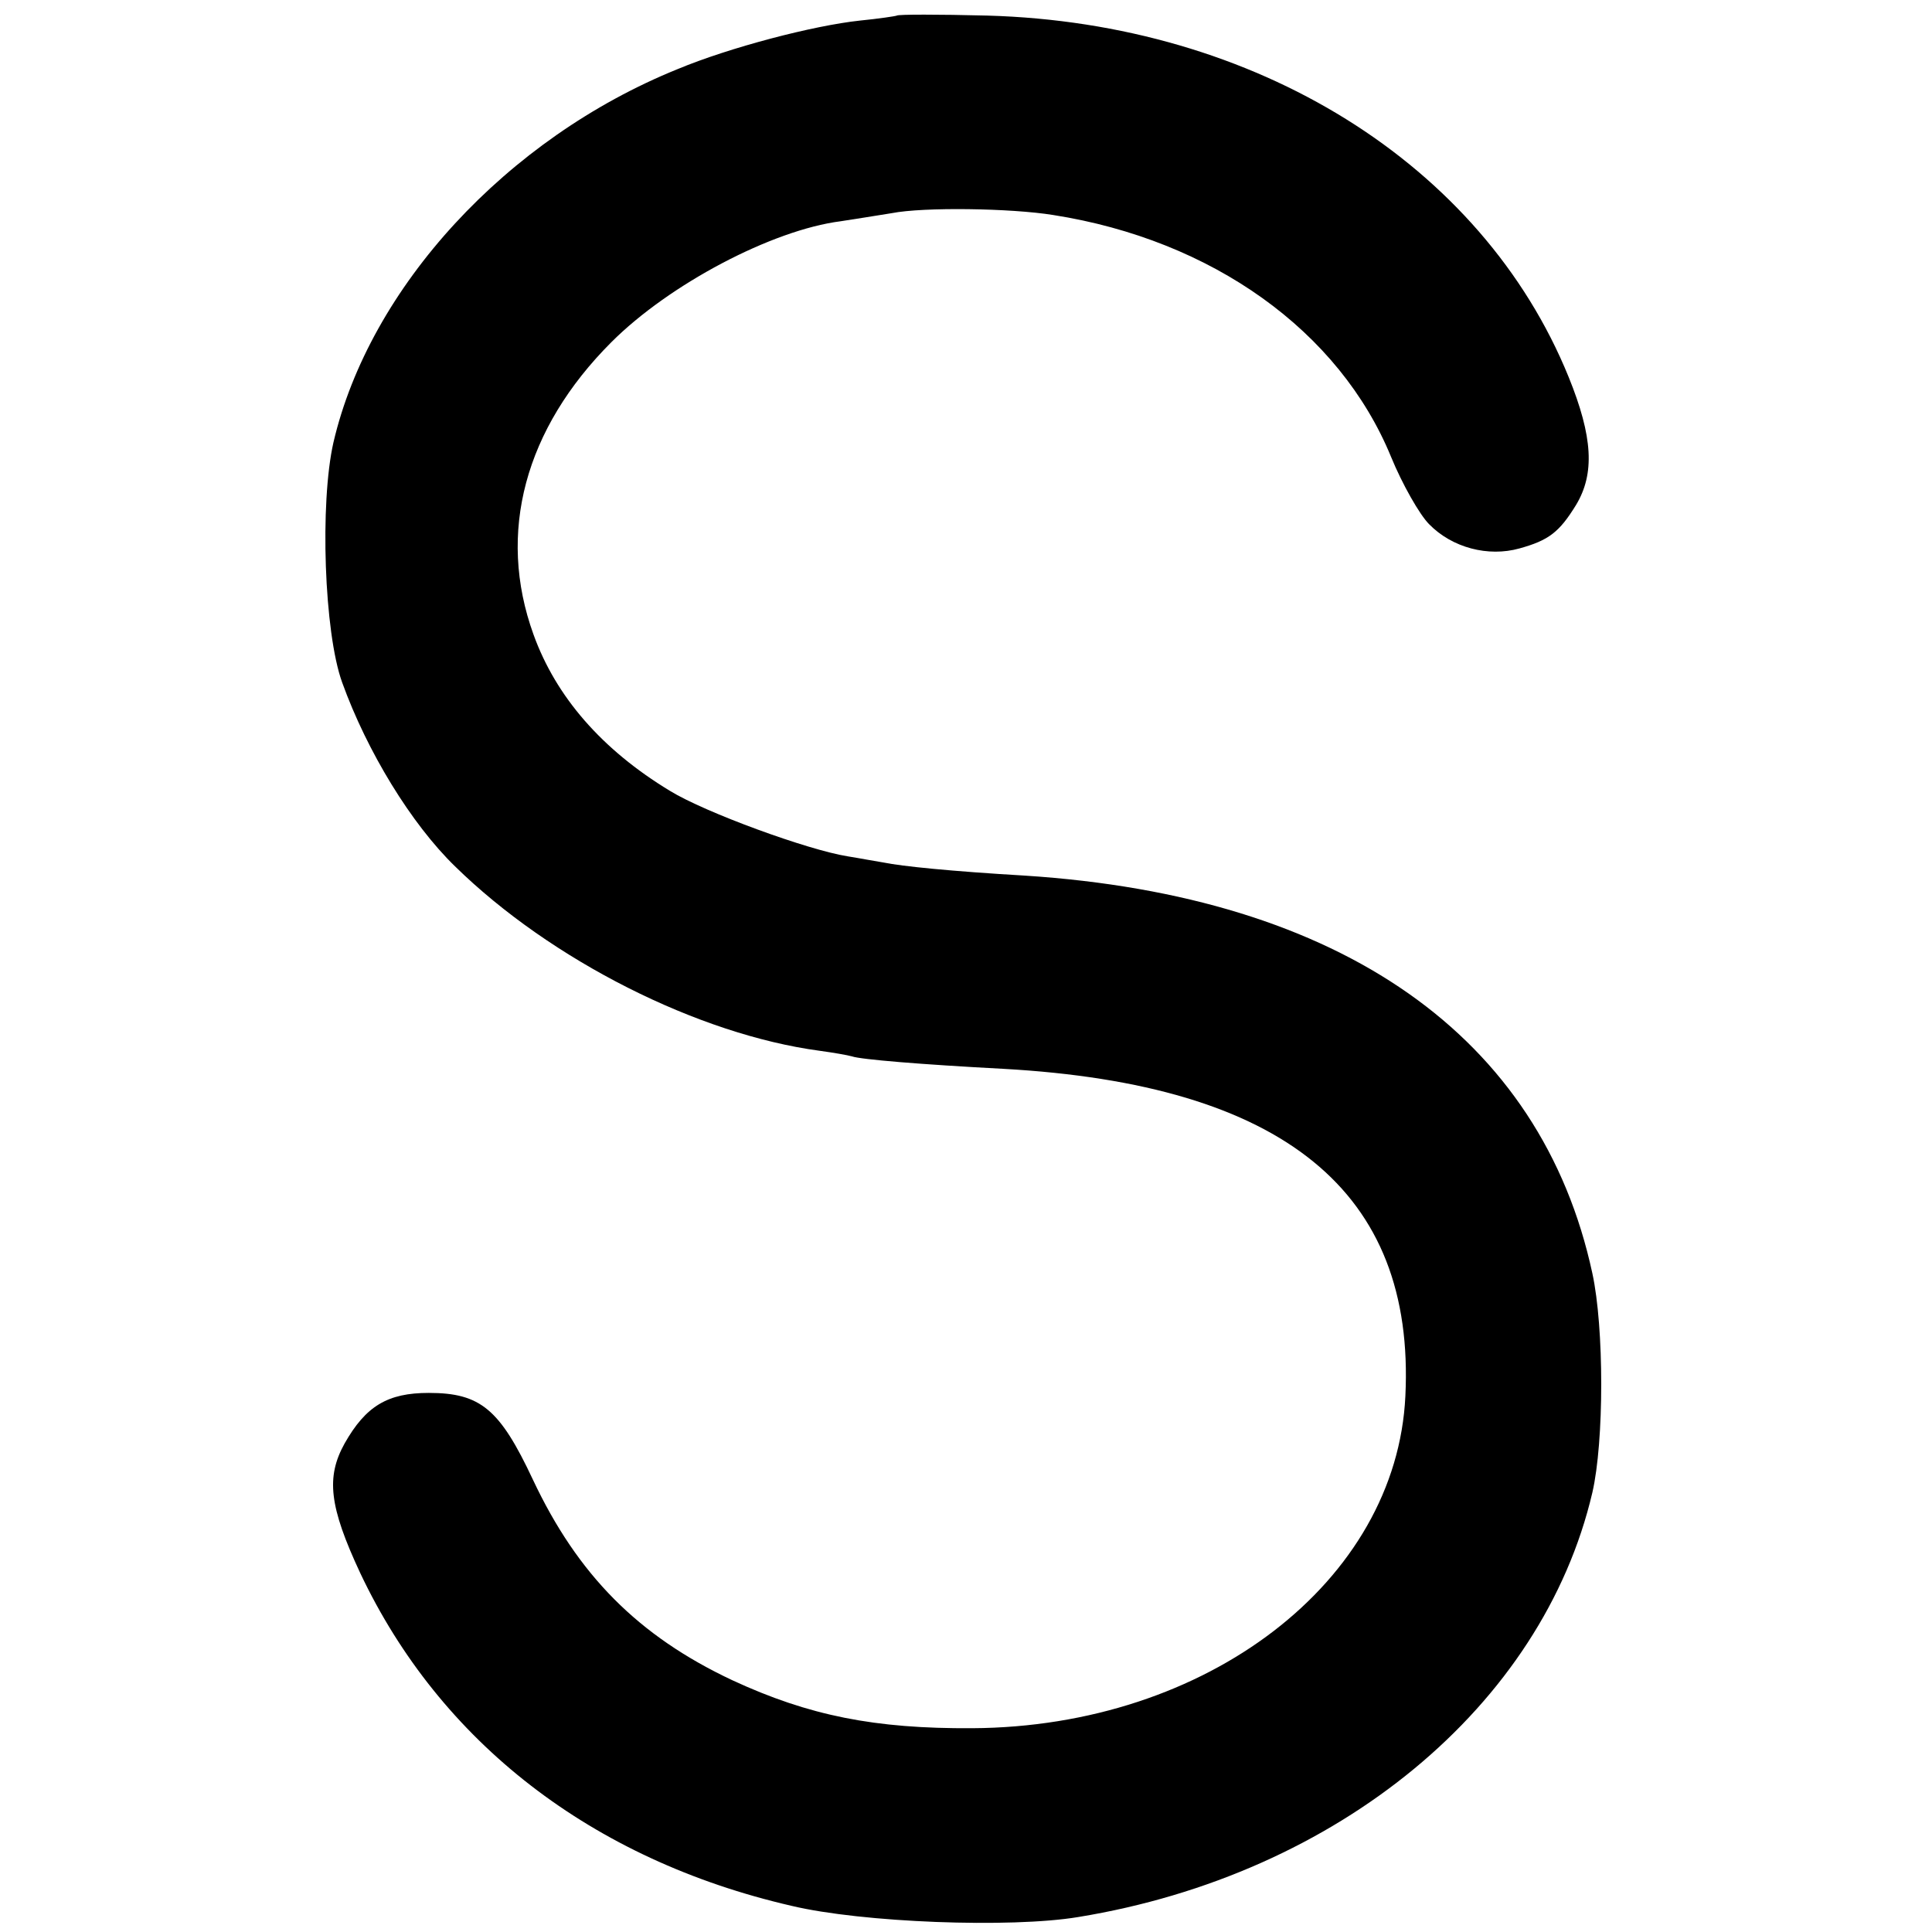 <?xml version="1.0" standalone="no"?>
<!DOCTYPE svg PUBLIC "-//W3C//DTD SVG 20010904//EN"
 "http://www.w3.org/TR/2001/REC-SVG-20010904/DTD/svg10.dtd">
<svg version="1.0" xmlns="http://www.w3.org/2000/svg"
 width="310pt" height="310pt" viewBox="0 0 310 310"
 preserveAspectRatio="xMidYMid meet">
<g transform="translate(0,310) scale(0.1,-0.1)"
fill="#000000" stroke="none">
<path d="M1439 3075 c-2 -1 -29 -5 -59 -8 -75 -8 -209 -43 -293 -78 -274 -111
-494 -350 -552 -599 -22 -97 -15 -305 14 -385 40 -111 111 -227 181 -295 154
-151 391 -270 585 -296 22 -3 45 -7 52 -9 14 -5 111 -13 243 -20 450 -25 661
-197 645 -525 -14 -297 -318 -531 -695 -533 -156 -1 -262 20 -385 77 -151 71
-248 169 -320 322 -53 113 -84 139 -167 139 -66 0 -101 -21 -135 -81 -30 -54
-25 -101 25 -208 128 -271 371 -460 692 -534 113 -27 352 -36 460 -18 417 68
745 339 825 681 19 82 19 265 0 352 -82 380 -402 605 -910 638 -119 7 -198 15
-227 21 -13 2 -39 7 -58 10 -63 10 -228 70 -285 105 -109 66 -183 151 -219
251 -59 163 -14 330 125 469 93 93 258 180 368 194 20 3 57 9 82 13 51 10 191
8 259 -3 255 -40 459 -186 542 -388 18 -44 46 -93 61 -108 37 -38 95 -53 145
-39 47 13 64 26 91 70 30 50 27 109 -12 205 -139 342 -502 568 -933 580 -78 2
-143 2 -145 0z"/>
</g>
</svg>
